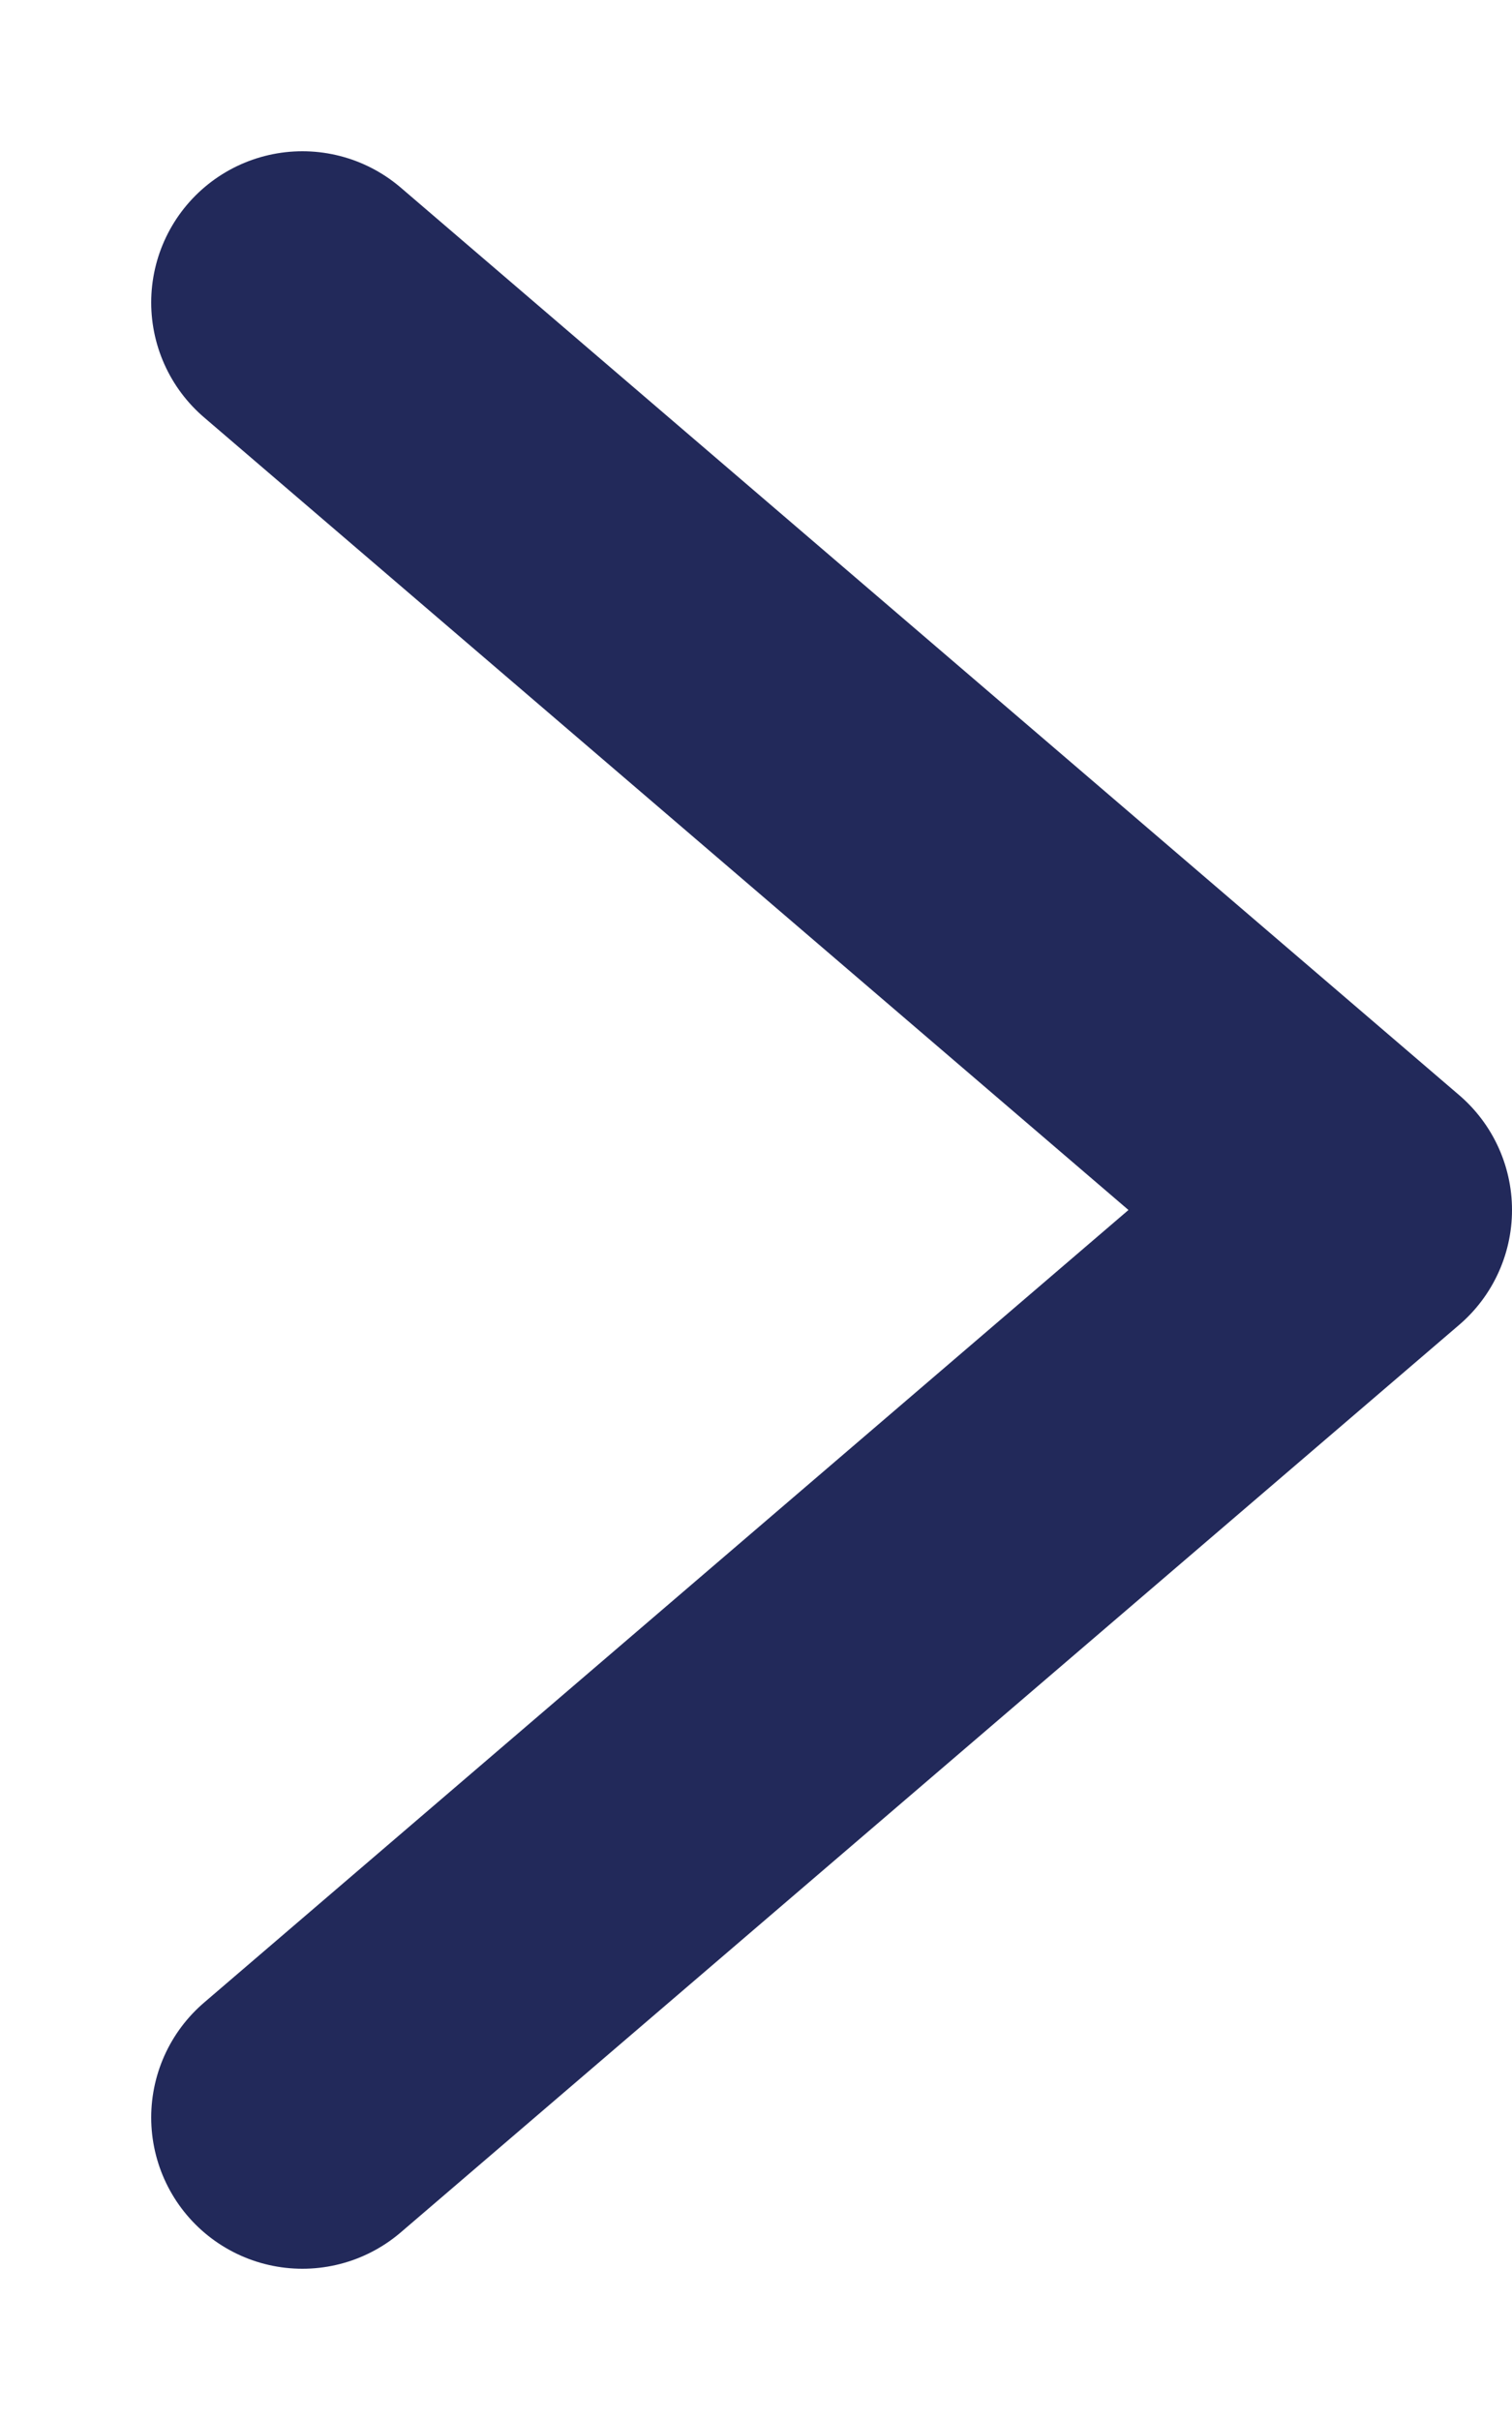 <svg width="5" height="8" viewBox="0 0 5 8" fill="none" xmlns="http://www.w3.org/2000/svg">
<path id="Vector 142" d="M1 1L4.5 4L1 7" stroke="#22295A" stroke-linecap="round" stroke-linejoin="round"/>
</svg>
